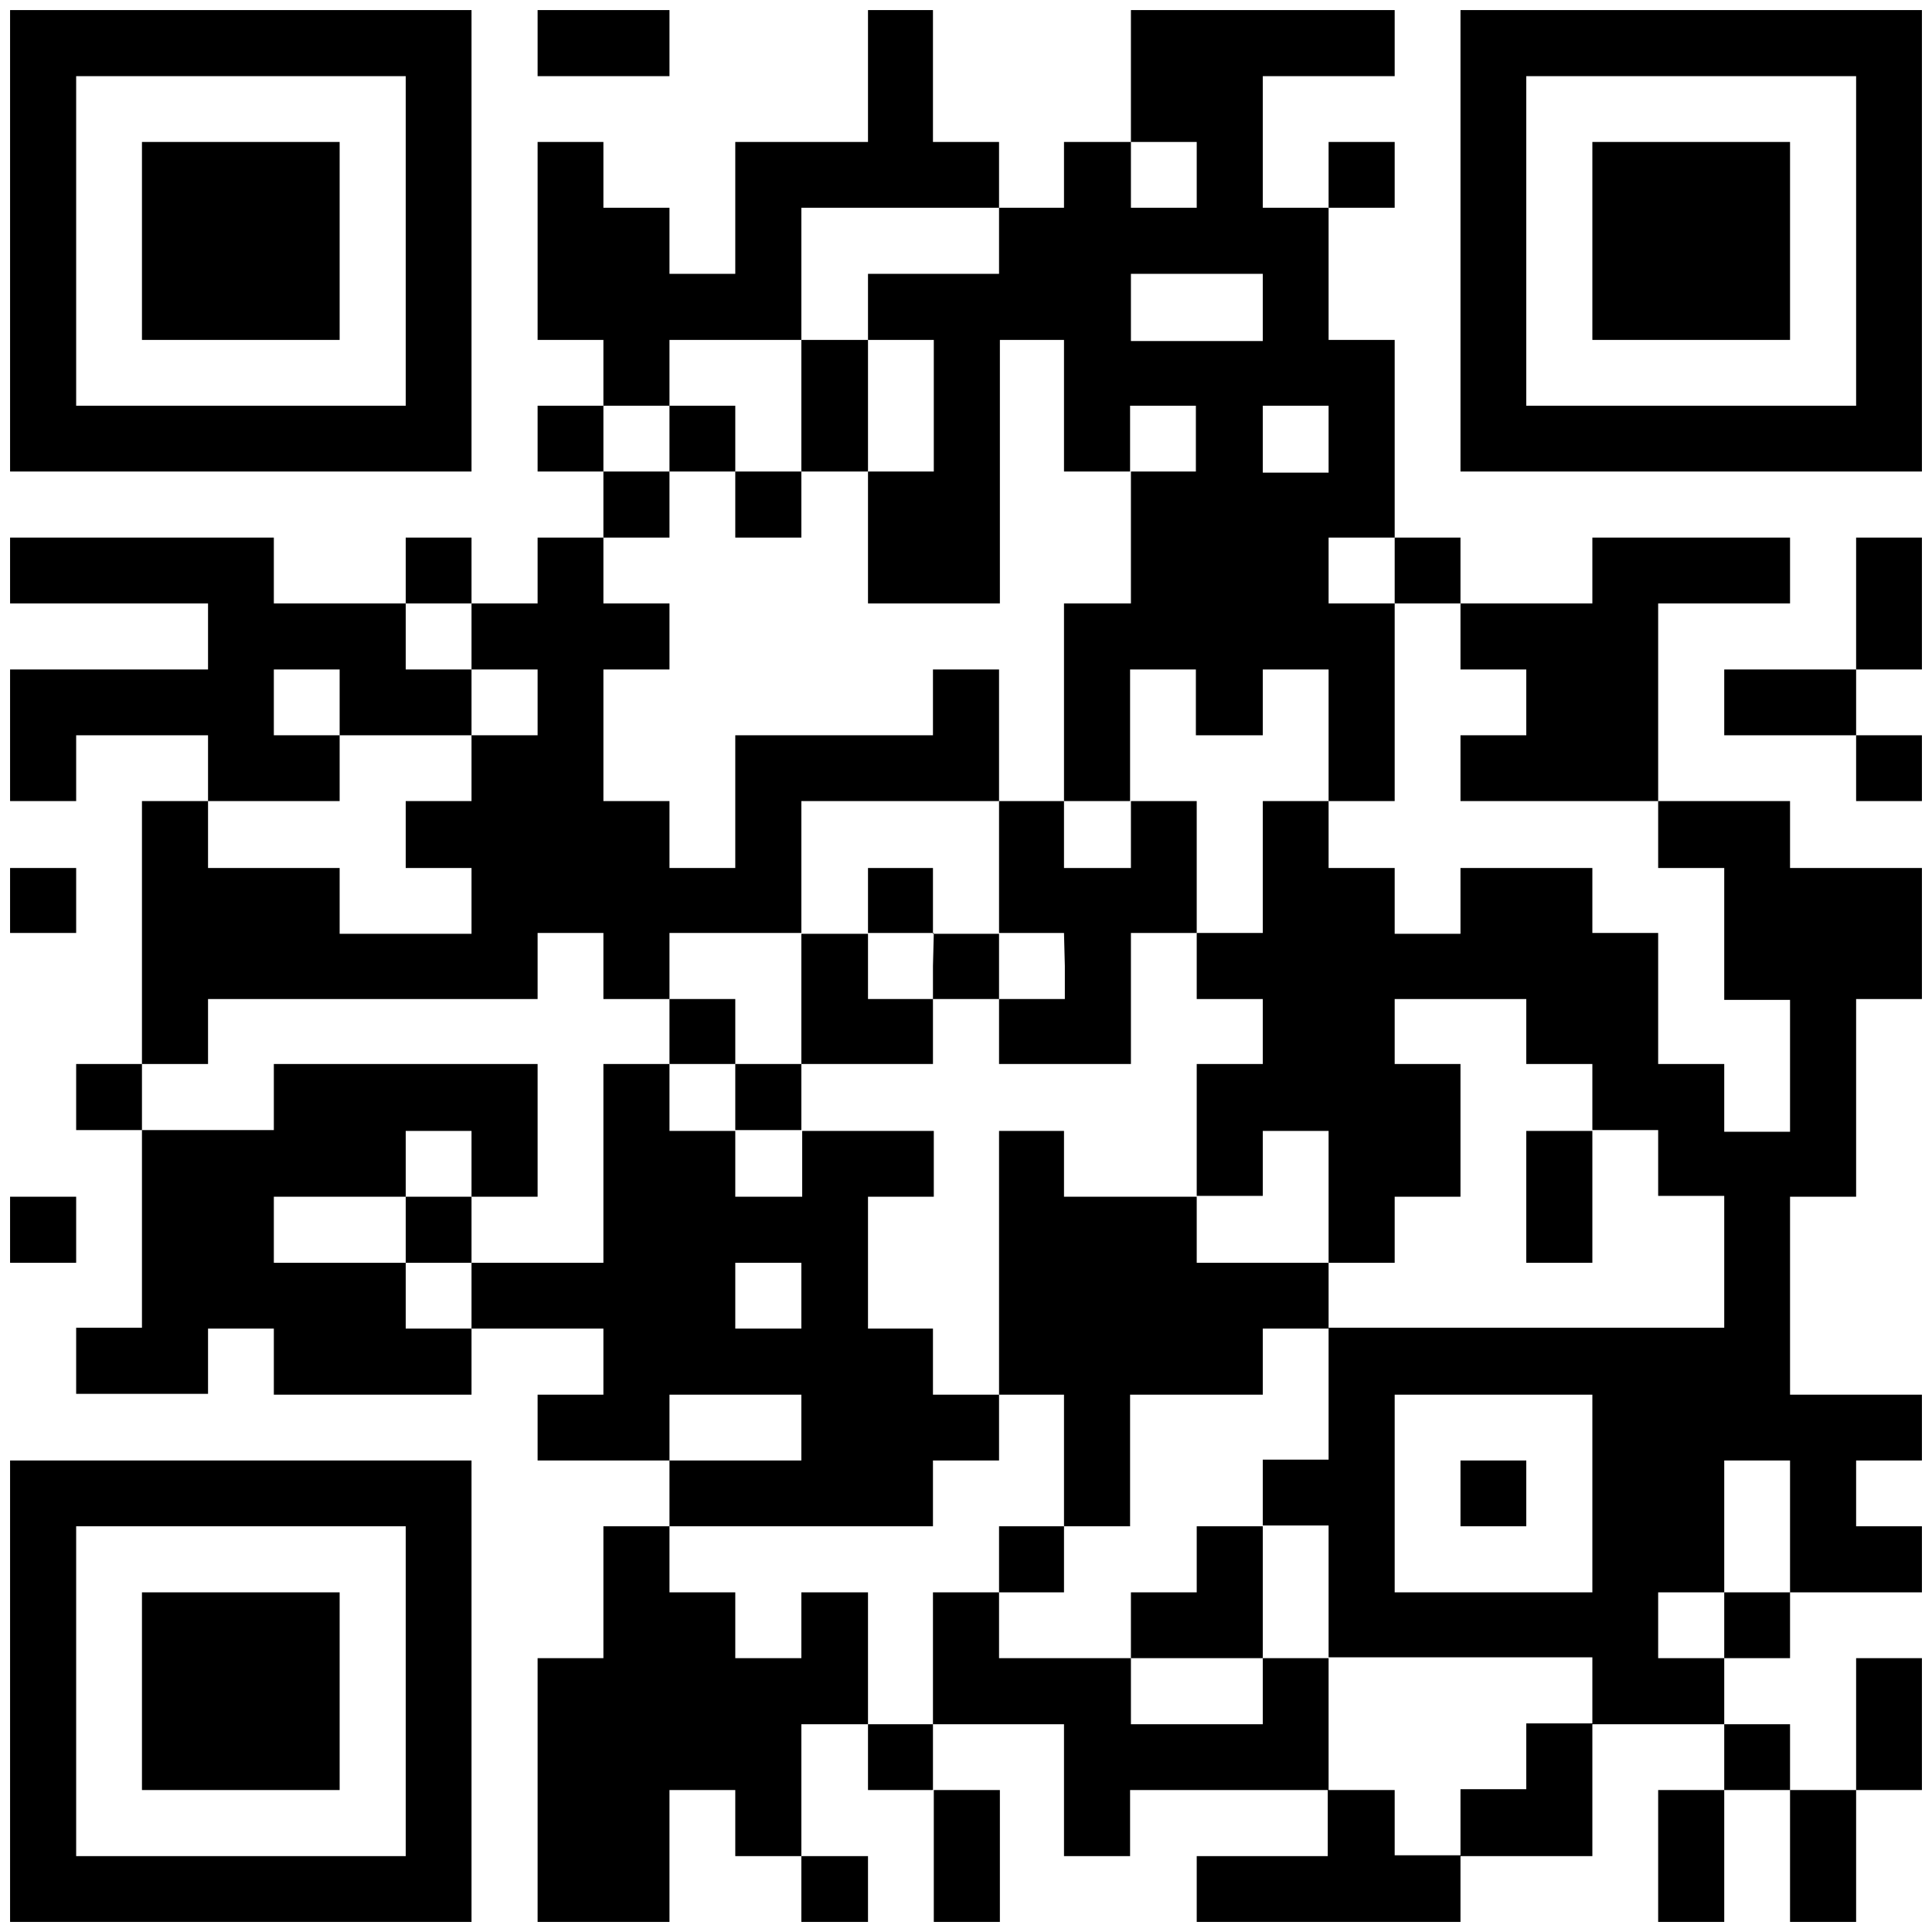 <svg xmlns="http://www.w3.org/2000/svg" viewBox="0 0 69 69"><g id="オブジェクト"><path d="M.36,8.6v8.24H16.84V.36H.36Zm14.13,0v5.89H2.72V2.72H14.49Zm0,0"/><path d="M5.07,8.6v3.54h7.06V5.07H5.07Zm0,0"/><path d="M19.2,1.54V2.72h4.71V.36H19.2Zm0,0"/><path d="M31,2.72V5.07H26.26V9.78H23.91V7.42H21.55V5.07H19.2v7.07h2.35v2.35H19.2v2.35h2.35V19.2H19.2v2.35H16.84V19.2H14.49v2.35H9.78V19.2H.36v2.35H7.43v2.36H.36v4.7H2.72V26.26H7.43v2.35H5.07V38H2.72v2.36H5.07v7.06H2.72v2.36H7.43V47.45H9.78v2.36h7.06V47.45h4.71v2.36H19.2v2.35h4.71v2.35H21.55v4.71H19.2v9.42h4.71V63.93h2.35v2.36h2.36v2.35H31V66.29H28.62V61.58H31v2.35h2.35v4.71h2.36V63.93H33.32V61.58H38v4.71h2.36V63.93h7.06v2.36H42.74v2.35h9.42V66.29h4.71V61.58h4.71v2.35H59.22v4.71h2.36V63.93h2.35v4.71h2.36V63.93h2.35V59.22H66.29v4.71H63.93V61.58H61.58V59.22h2.35V56.87h4.71V54.51H66.29V52.16h2.35V49.81H63.93V42.74h2.36V35.68h2.35V31H63.93V28.61H59.22V21.55h4.71V19.2H56.87v2.35H52.16V19.2H49.81V12.14H47.45V7.42h2.36V5.07H47.45V7.42H45.1V2.72h4.71V.36H40.39V5.07H38V7.42H35.68V5.07H33.32V.36H31ZM42.74,6.25V7.42H40.39V5.07h2.35ZM35.68,8.6V9.78H31v2.36h2.35v4.7H31v4.71h4.71V12.14H38v4.7h2.36V14.49h2.35v2.35H40.39v4.71H38v7.06h2.36v-4.7h2.35v2.35H45.1V23.91h2.35v4.7h2.36V21.55H47.45V19.2h2.36v2.35h2.35v2.36h2.35v2.35H52.16v2.35h7.06V31h2.36v4.71h2.35v4.71H61.58V38H59.22V33.32H56.87V31H52.16v2.35H49.81V31H47.45V28.61H45.1v4.71H42.74v2.36H45.1V38H42.74v4.71H45.1V40.39h2.35V45.1h2.36V42.74h2.35V38H49.81V35.68h4.7V38h2.36v2.36h2.35v2.35h2.36v4.71H47.45v4.71H45.1v2.35h2.35v4.71h9.42v2.36H54.51v2.35H52.16v2.36H49.81V63.93H47.45V59.22H45.1v2.36H40.39V59.22H35.68V56.87H33.32v4.71H31V56.87H28.62v2.35H26.26V56.87H23.91V54.51h9.41V52.16h2.36V49.81H33.32V47.45H31V42.74h2.35V40.39h-4.7v2.35H26.26V40.39H23.91V38H21.55V45.1H16.84v2.35H14.49V45.1H9.78V42.74h4.71V40.39h2.35v2.35H19.2V38H9.78v2.36H5.07V38H7.43V35.68H19.2V33.32h2.35v2.36h2.36V33.32h4.71V28.61h7.06v-4.7H33.32v2.35H26.26V31H23.91V28.61H21.55v-4.7h2.36V21.55H21.55V19.2h2.36V16.84H21.55V14.49h2.36V12.14h4.71V7.42h7.06ZM45.1,11v1.18H40.39V9.78H45.1Zm2.35,4.7v1.18H45.1V14.49h2.35ZM16.84,22.73v1.18H19.2v2.35H16.84v2.35H14.49V31h2.35v2.35H12.13V31H7.43V28.61h4.7V26.26H9.78V23.91h2.35v2.35h4.71V23.91H14.49V21.55h2.35ZM28.62,46.27v1.18H26.26V45.1h2.36Zm0,4.71v1.18H23.91V49.81h4.71Zm28.25,2.35v3.54H49.81V49.81h7.06Zm7.06,1.18v2.36H61.58v2.35H59.22V56.87h2.36V52.16h2.35Zm0,0"/><path d="M28.62,14.49v2.35H26.26V14.49H23.91v2.35h2.35V19.2h2.36V16.84H31v-4.7H28.62Zm0,0"/><path d="M35.68,31v2.35H33.32V31H31v2.35H28.62V38H26.26V35.68H23.91V38h2.35v2.36h2.36V38h4.7V35.68h2.36V38h4.71V33.32h2.35V28.61H40.39V31H38V28.61H35.68ZM33.32,34.5v1.18H31V33.32h2.35Zm4.71,0v1.18H35.68V33.32H38Zm0,0"/><path d="M35.68,45.1v4.71H38v4.7H35.68v2.36H38V54.51h2.36v-4.7H45.1V47.45h2.35V45.1H42.74V42.74H38V40.39H35.68Zm0,0"/><path d="M54.51,42.74V45.1h2.36V40.39H54.51Zm0,0"/><path d="M14.49,43.92V45.1h2.35V42.74H14.49Zm0,0"/><path d="M42.74,55.69v1.18H40.39v2.35H45.1V54.51H42.74Zm0,0"/><path d="M52.16,53.33v1.18h2.35V52.16H52.16Zm0,0"/><path d="M52.16,8.6v8.24H68.64V.36H52.16Zm14.13,0v5.89H54.51V2.72H66.29Zm0,0"/><path d="M56.87,8.6v3.54h7.06V5.07H56.87Zm0,0"/><path d="M66.29,21.55v2.36H61.58v2.35h4.71v2.35h2.35V26.26H66.29V23.91h2.35V19.2H66.29Zm0,0"/><path d="M.36,32.15v1.17H2.72V31H.36Zm0,0"/><path d="M.36,43.92V45.1H2.72V42.74H.36Zm0,0"/><path d="M.36,60.4v8.24H16.84V52.16H.36Zm14.13,0v5.89H2.72V54.51H14.49Zm0,0"/><path d="M5.07,60.4v3.53h7.06V56.87H5.07Zm0,0"/></g></svg>